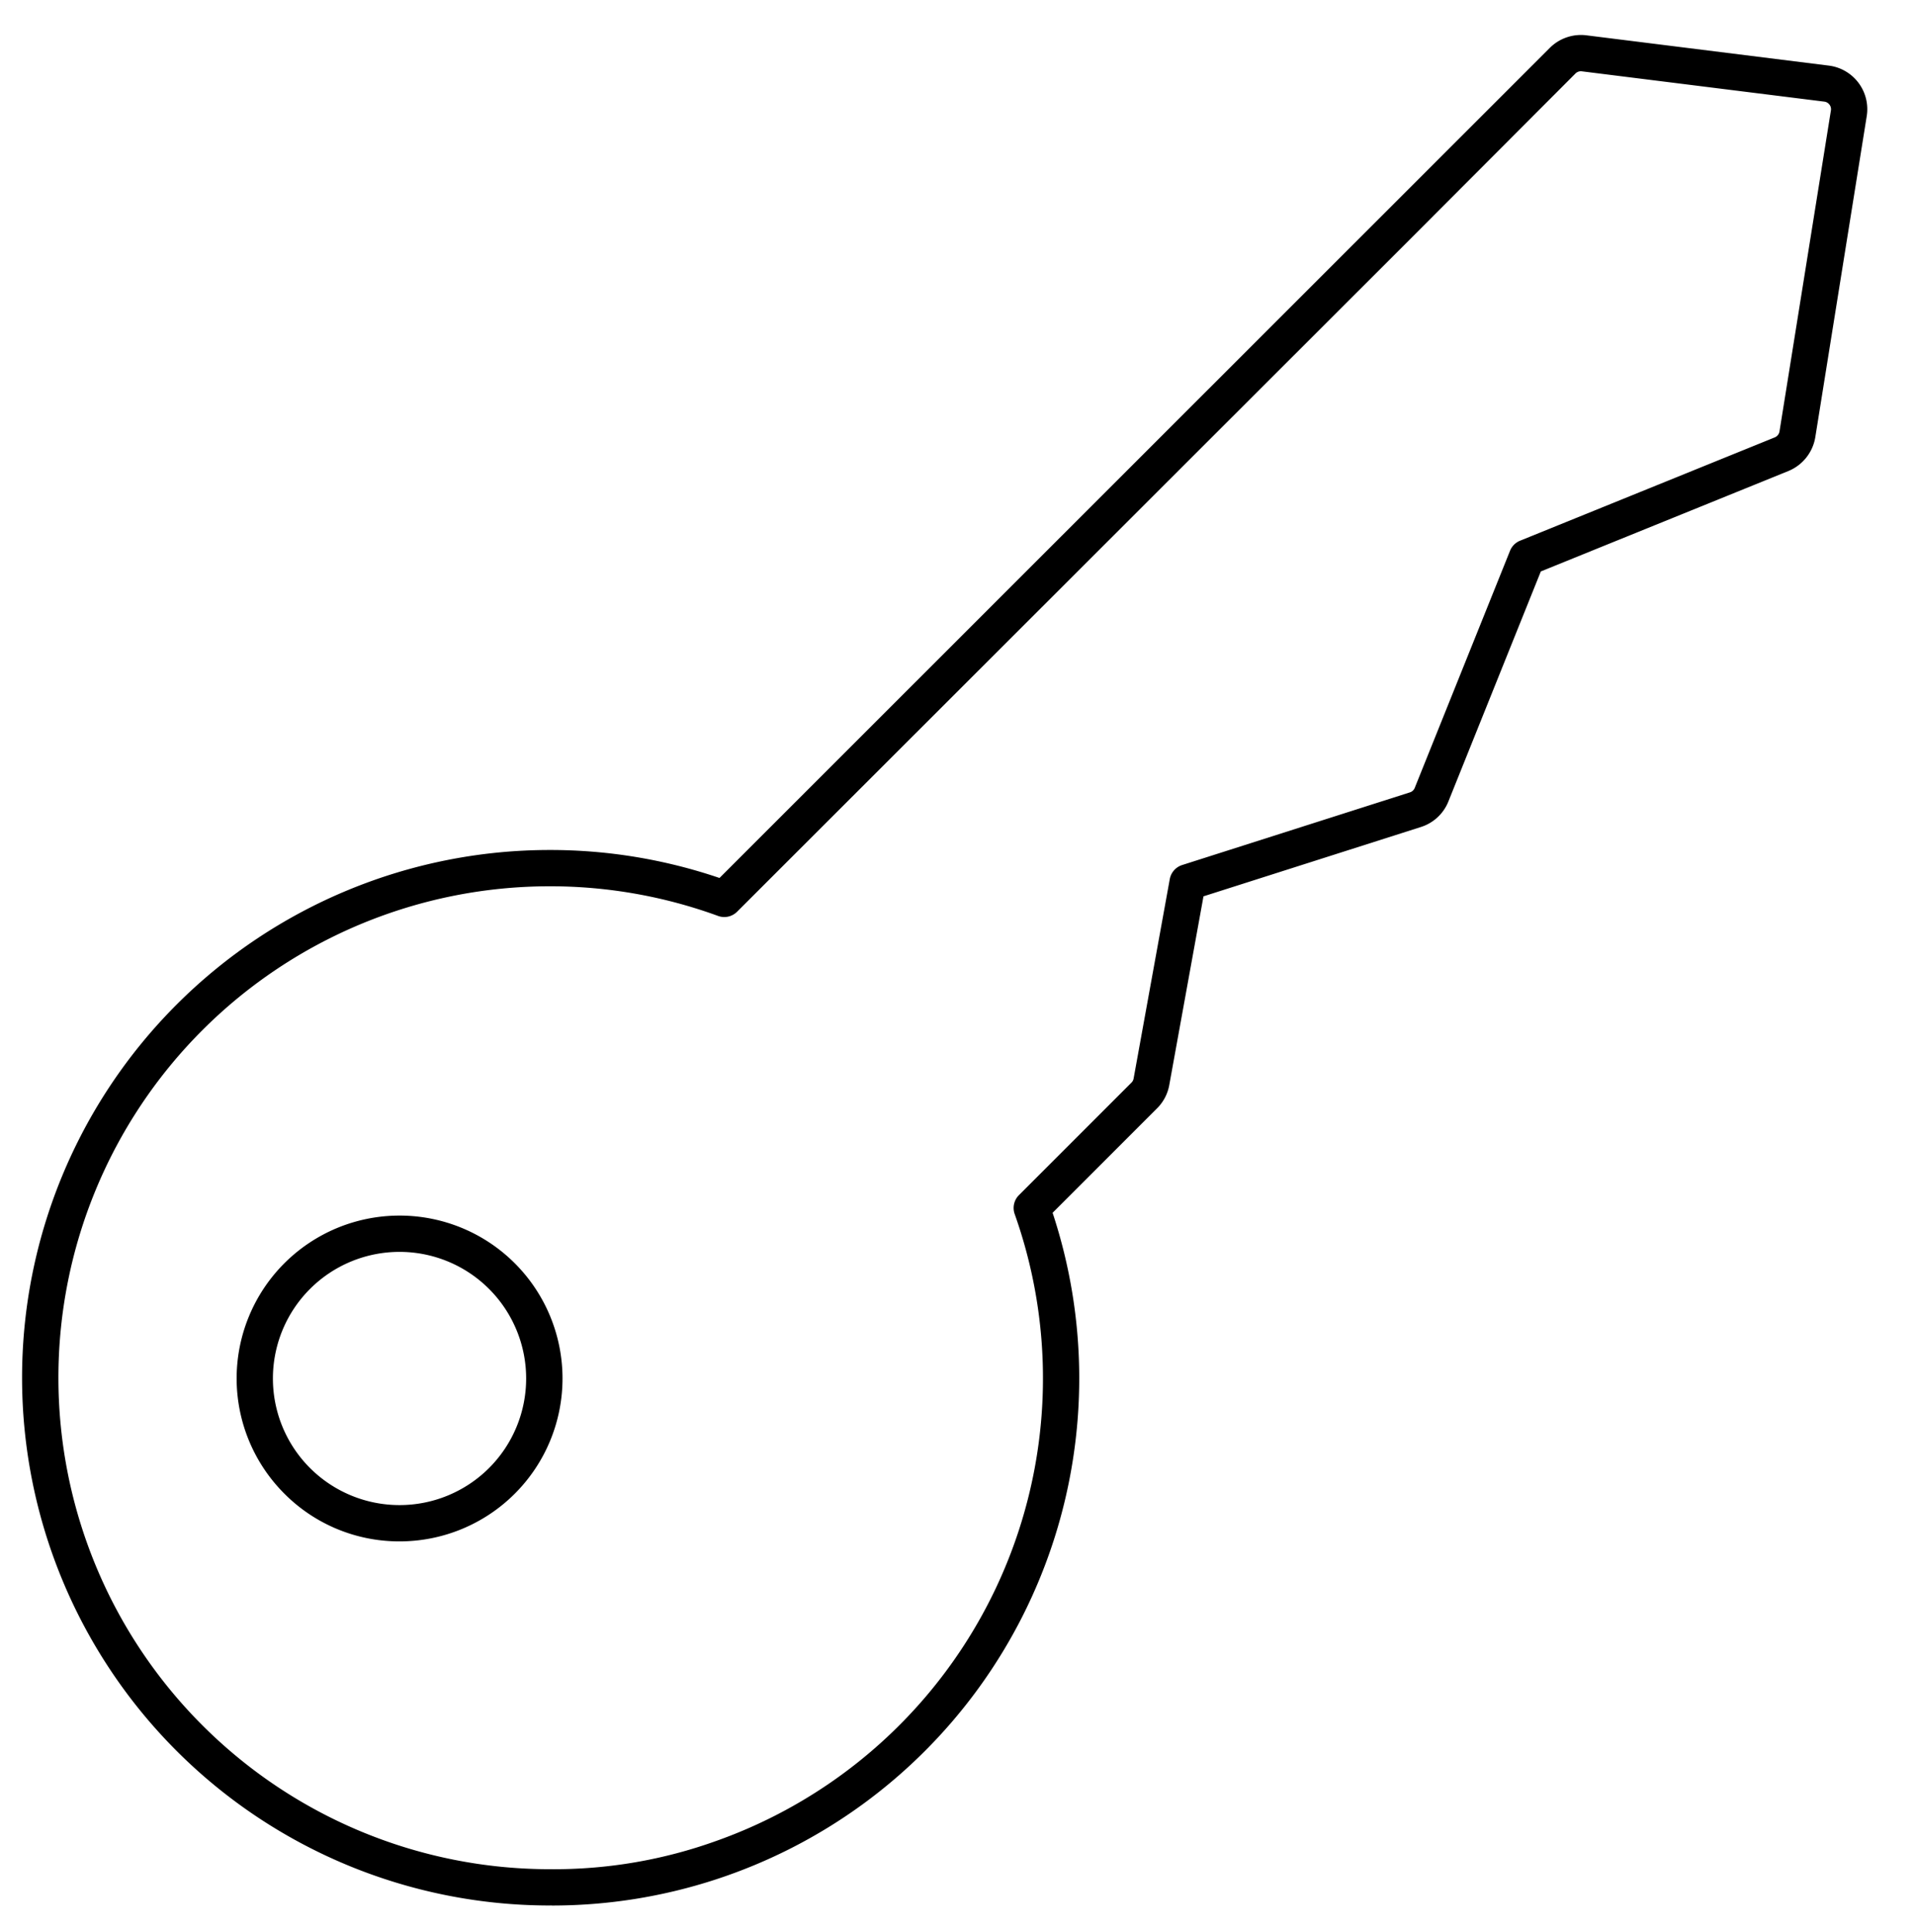 <svg xmlns="http://www.w3.org/2000/svg" id="Layer_1" data-name="Layer 1" viewBox="0 0 52.771 53.226"><path d="M11.009,42.472A4.46,4.46,0,0,1,7.837,41.158a4.488,4.488,0,0,1,3.172-7.663h.004a4.488,4.488,0,0,1-.001,8.977Zm-0-7.977a3.488,3.488,0,0,0,0,6.977h.001a3.488,3.488,0,0,0,.001-6.977Zm4.201,18.01a.581.581,0,0,0-.059,0,14.542,14.542,0,0,1-.002-29.084h.009a14.484,14.484,0,0,1,4.669.771L42.704,1.323A1.216,1.216,0,0,1,43.707.972l6.684.835A1.211,1.211,0,0,1,51.441,3.2l-1.417,8.844a1.221,1.221,0,0,1-.738.933l-6.826,2.769-2.548,6.34a1.207,1.207,0,0,1-.764.704l-5.984,1.908-.943,5.201a1.201,1.201,0,0,1-.341.645l-2.874,2.874a14.528,14.528,0,0,1-13.796,19.088Zm-.051-1a13.211,13.211,0,0,0,4.579-.779,13.527,13.527,0,0,0,8.223-17.274.5.5,0,0,1,.118-.521l3.098-3.098a.206.206,0,0,0,.061-.113l.997-5.496a.501.501,0,0,1,.34-.388l6.273-2.001a.211.211,0,0,0,.137-.124l2.627-6.536a.499.499,0,0,1,.276-.276l7.021-2.848a.215.215,0,0,0,.128-.163l1.417-8.846a.211.211,0,0,0-.184-.242l-6.683-.835a.211.211,0,0,0-.174.062l-4.508,4.517h0L20.311,25.123a.499.499,0,0,1-.524.115,13.489,13.489,0,0,0-4.629-.817H15.15a13.542,13.542,0,0,0,.003,27.084ZM38.55,6.191h0Z"></path></svg>